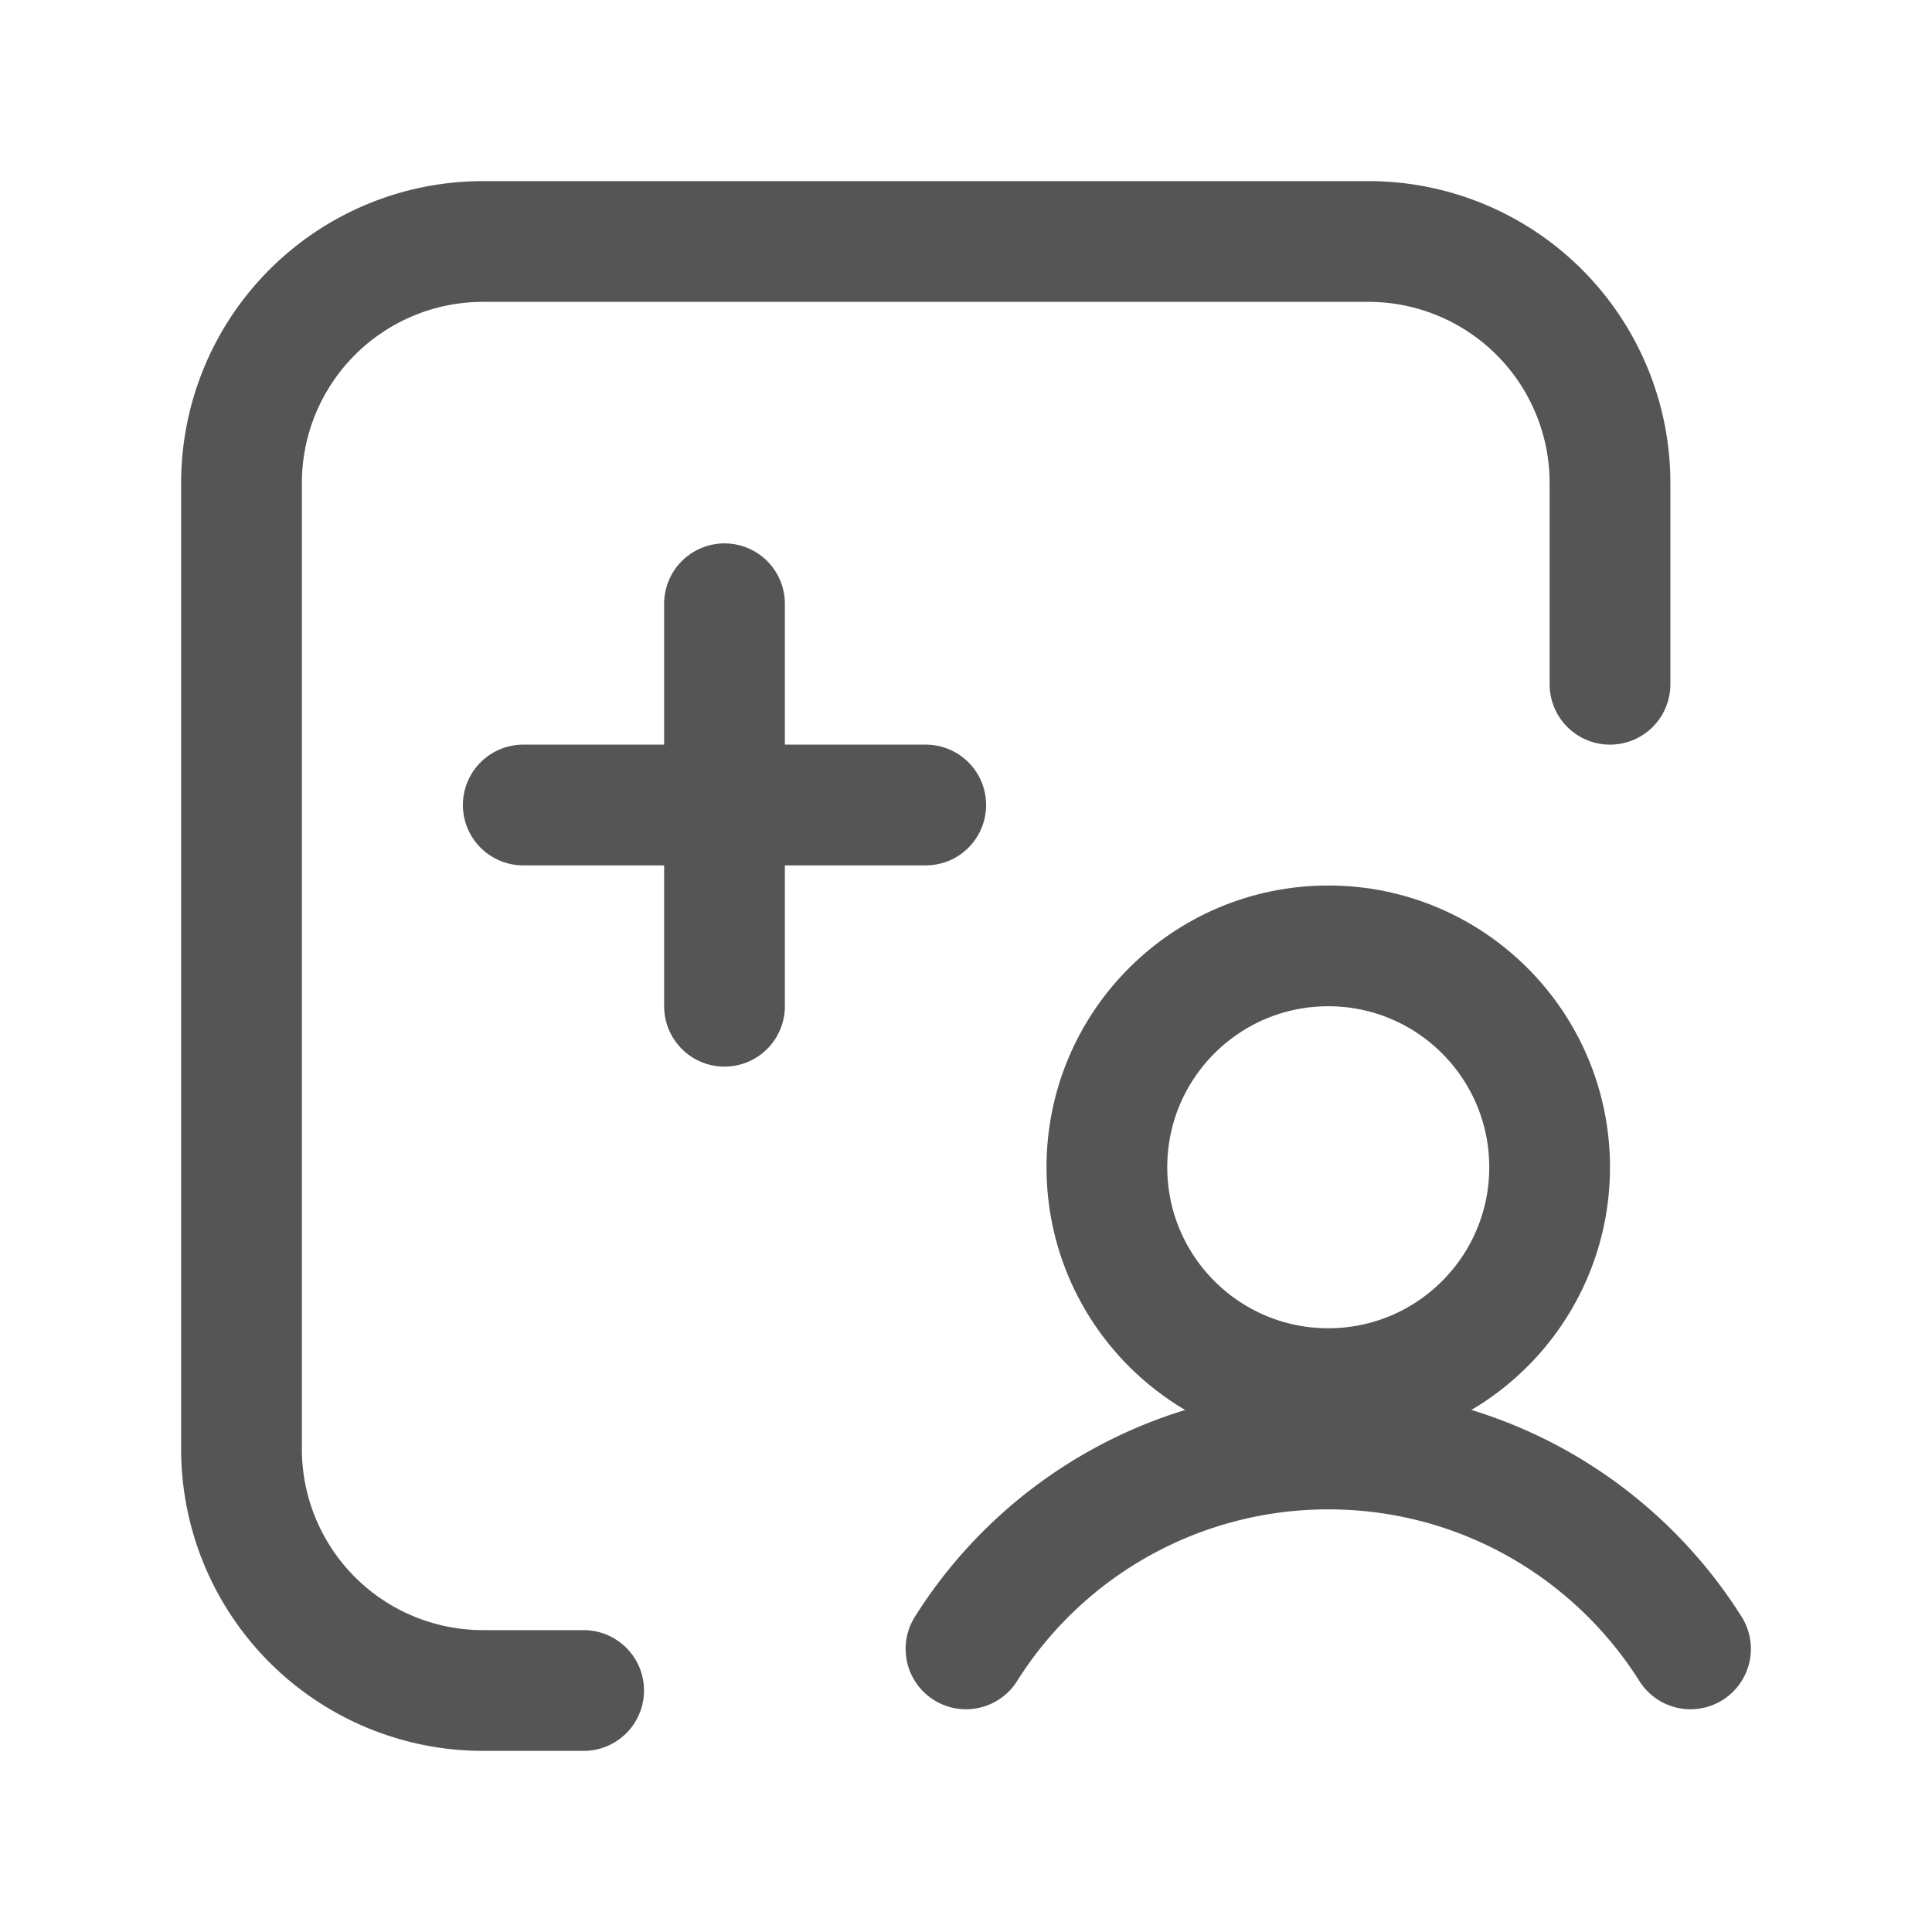 <svg width="24" height="24" viewBox="0 0 24 24" fill="none" xmlns="http://www.w3.org/2000/svg"><path d="M6.5 10h5M9 7.5v5" stroke="#555" stroke-width="1.5" stroke-linecap="round"/><circle cx="16.5" cy="14.5" r="2.75" stroke="#555" stroke-width="1.5" stroke-linecap="round"/><path d="M12 20.483A5.314 5.314 0 0 1 16.5 18c1.895 0 3.558.99 4.5 2.483M20 8.5V6a3 3 0 0 0-3-3H6a3 3 0 0 0-3 3v12a3 3 0 0 0 3 3h1.25" stroke="#555" stroke-width="1.5" stroke-linecap="round"/></svg>
